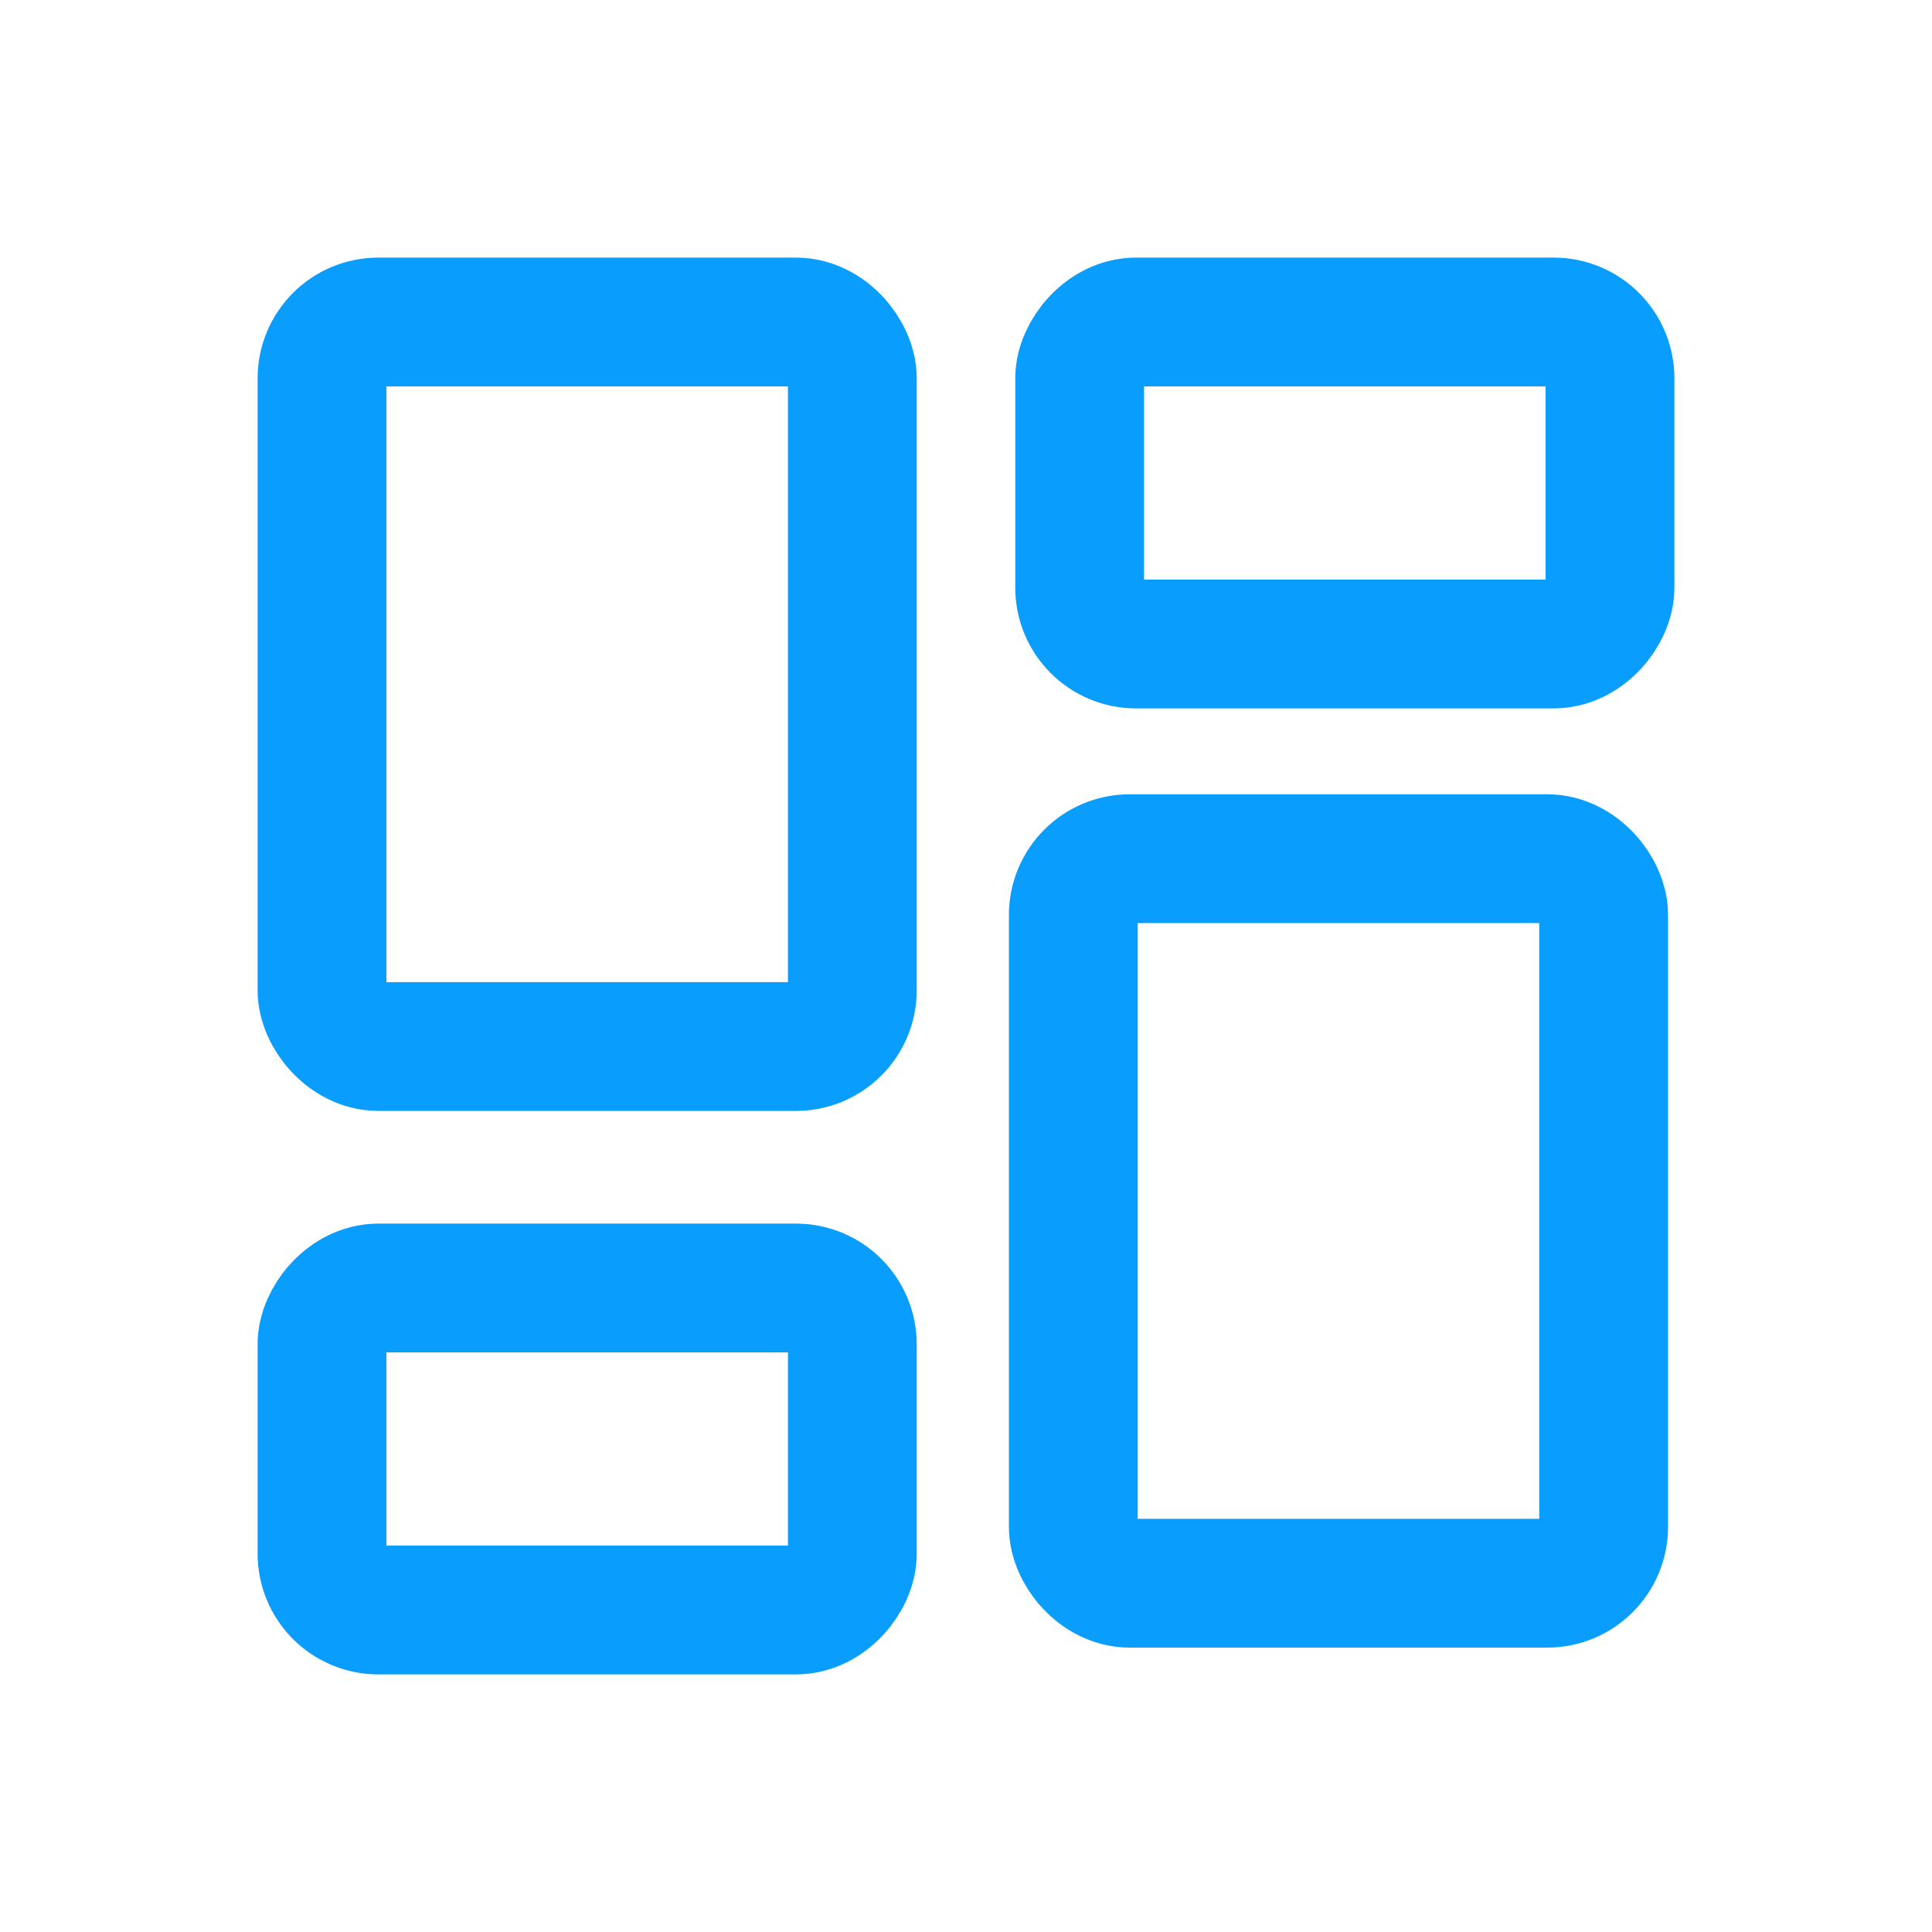 <svg xmlns="http://www.w3.org/2000/svg" width="24" height="24" viewBox="0 0 24 24" fill="none"><rect x="4" y="4" width="6.588" height="9" rx="0.7" stroke="#099DFD" stroke-width="1.6" stroke-linecap="round" stroke-linejoin="round"></rect><rect x="13.333" y="10.667" width="6.588" height="9" rx="0.7" stroke="#099DFD" stroke-width="1.6" stroke-linecap="round" stroke-linejoin="round"></rect><rect width="6.588" height="4" rx="0.7" transform="matrix(1 0 0 -1 4 20)" stroke="#099DFD" stroke-width="1.6" stroke-linecap="round" stroke-linejoin="round"></rect><rect width="6.588" height="4" rx="0.7" transform="matrix(1 0 0 -1 13.412 8)" stroke="#099DFD" stroke-width="1.6" stroke-linecap="round" stroke-linejoin="round"></rect></svg>